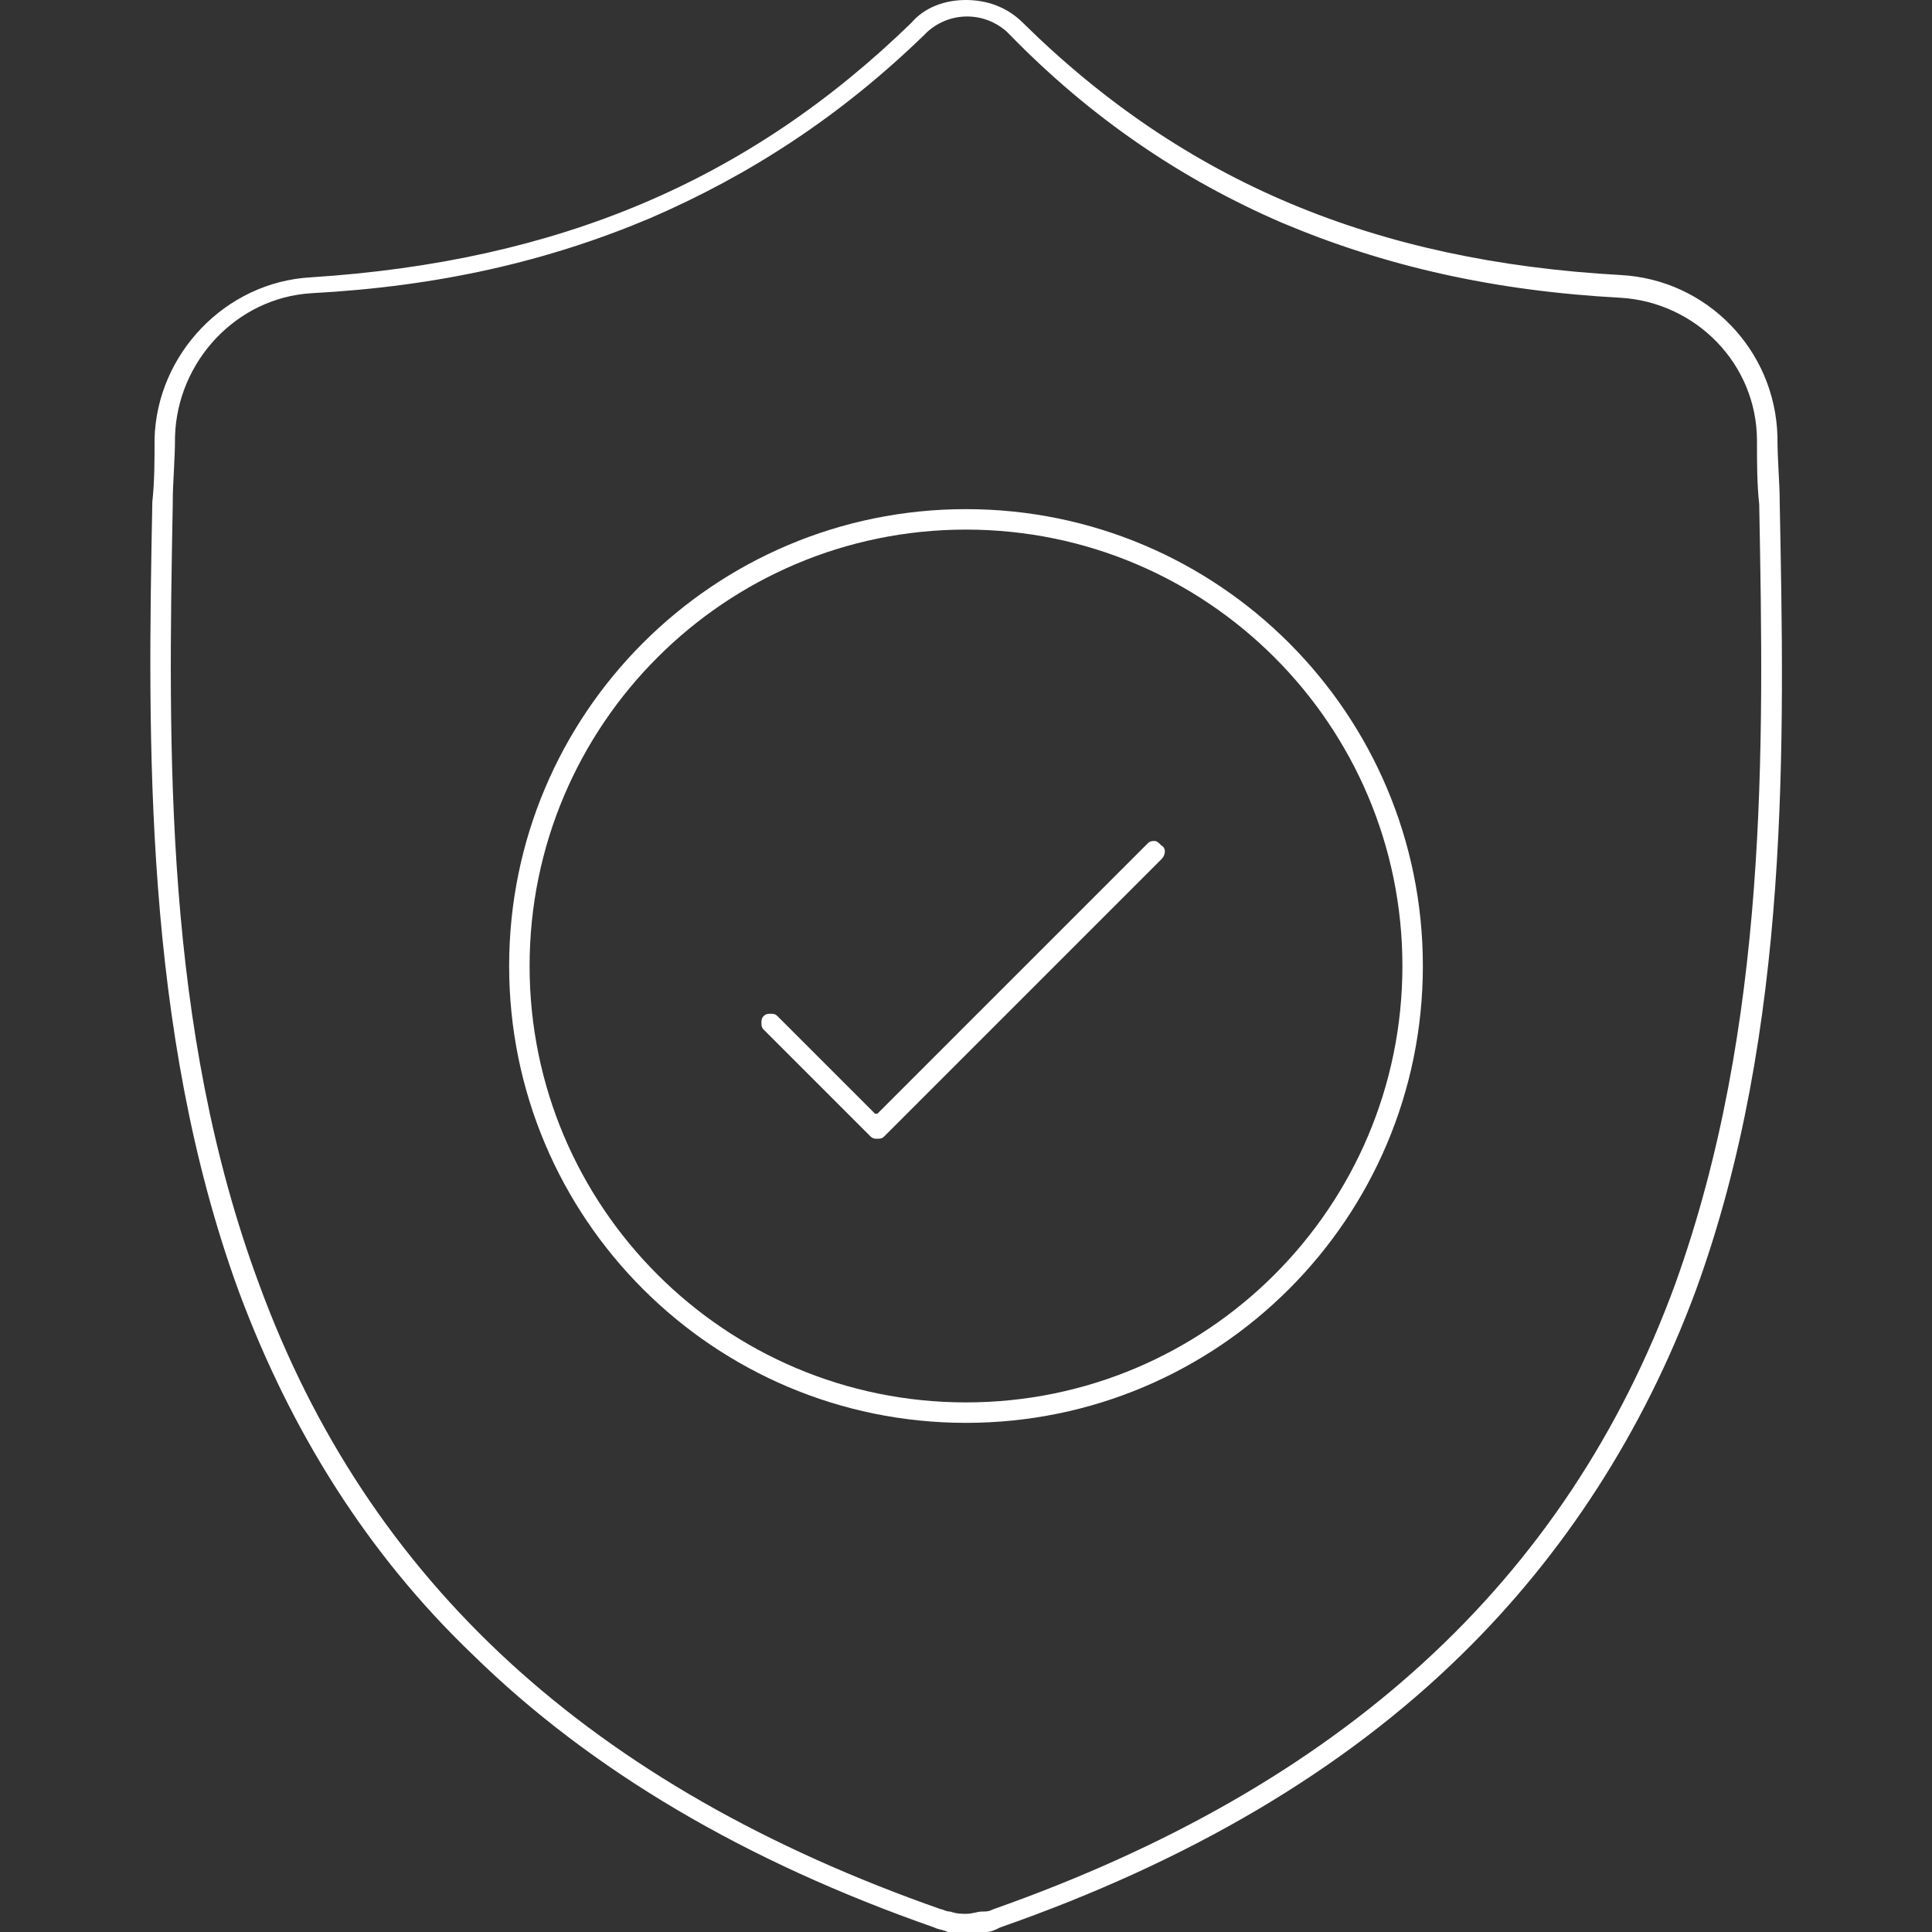 <?xml version="1.0" encoding="utf-8"?>
<!-- Generator: Adobe Illustrator 19.0.0, SVG Export Plug-In . SVG Version: 6.00 Build 0)  -->
<svg version="1.1" id="Layer_1" xmlns="http://www.w3.org/2000/svg" xmlns:xlink="http://www.w3.org/1999/xlink" x="0px" y="0px"
	 viewBox="0 0 85 85" style="enable-background:new 0 0 85 85;" xml:space="preserve">
<rect x="0" y="0" width="85" height="85" fill="#333333" stroke="none"/>
<style type="text/css">
	.st0{fill:#FFFFFF;}
</style>
<g>
	<path class="st0" d="M78.3,22.1L78.3,22.1c0-0.9-0.1-1.8-0.1-2.9c-0.1-3.8-3.1-6.9-6.9-7.1C60.5,11.5,52.1,8,45,1l0,0
		C44.3,0.3,43.4,0,42.5,0c-0.9,0-1.8,0.3-2.4,1l0,0c-7.2,7-15.6,10.5-26.4,11.2c-3.8,0.2-6.8,3.4-6.9,7.1c0,1,0,1.9-0.1,2.8l0,0.1
		c-0.2,10.3-0.4,23.1,3.8,34.6c2.3,6.2,5.7,11.6,10.3,16c5.2,5.1,12,9.1,20.3,12c0.2,0.1,0.4,0.1,0.6,0.2c0.6,0.1,1.1,0.1,1.7,0
		c0.2,0,0.4-0.1,0.6-0.2c8.3-2.9,15.1-6.9,20.3-12c4.5-4.4,8-9.8,10.3-16C78.8,45.3,78.5,32.5,78.3,22.1z M73.7,56.5
		c-4.8,13.1-14.7,22.1-30,27.5c-0.2,0.1-0.3,0.1-0.5,0.1c-0.2,0-0.4,0.1-0.7,0.1c-0.2,0-0.4,0-0.7-0.1c-0.2,0-0.3-0.1-0.4-0.1
		C26,78.6,16.2,69.6,11.4,56.5C7.2,45.2,7.4,33,7.6,22.2l0-0.1c0-0.9,0.1-1.8,0.1-2.9c0.1-3.3,2.7-6.1,6-6.3
		c5.6-0.3,10.4-1.4,14.9-3.3c4.4-1.9,8.4-4.5,12.1-8.1l0.1-0.1c1-0.9,2.5-0.9,3.5,0l0.1,0.1C48,5.2,52,7.9,56.4,9.8
		c4.5,1.9,9.3,3,14.9,3.3c3.3,0.2,6,2.9,6,6.3c0,1,0,1.9,0.1,2.8l0,0.1C77.6,32.9,77.8,45.1,73.7,56.5z"/>
	<path class="st0" d="M42.5,22.4c-11.1,0-20.1,9-20.1,20.1c0,11.1,9,20.1,20.1,20.1c11.1,0,20.1-9,20.1-20.1
		C62.6,31.4,53.6,22.4,42.5,22.4z M42.5,61.7c-10.6,0-19.2-8.6-19.2-19.2s8.6-19.2,19.2-19.2s19.2,8.6,19.2,19.2
		S53.1,61.7,42.5,61.7z"/>
	<path id="XMLID_1_" class="st0" d="M50.8,37c-0.1,0-0.2,0-0.3,0.1L38.6,49L38.5,49l-4.3-4.3c-0.1-0.1-0.2-0.1-0.3-0.1
		c-0.1,0-0.2,0-0.3,0.1c-0.1,0.1-0.1,0.2-0.1,0.3c0,0.1,0,0.2,0.1,0.3l4.7,4.7c0.1,0.1,0.2,0.1,0.3,0.1c0,0,0,0,0,0
		c0.1,0,0.2,0,0.3-0.1l12.2-12.2c0.2-0.2,0.2-0.5,0-0.6C51,37.1,50.9,37,50.8,37z"/>
</g>
</svg>
